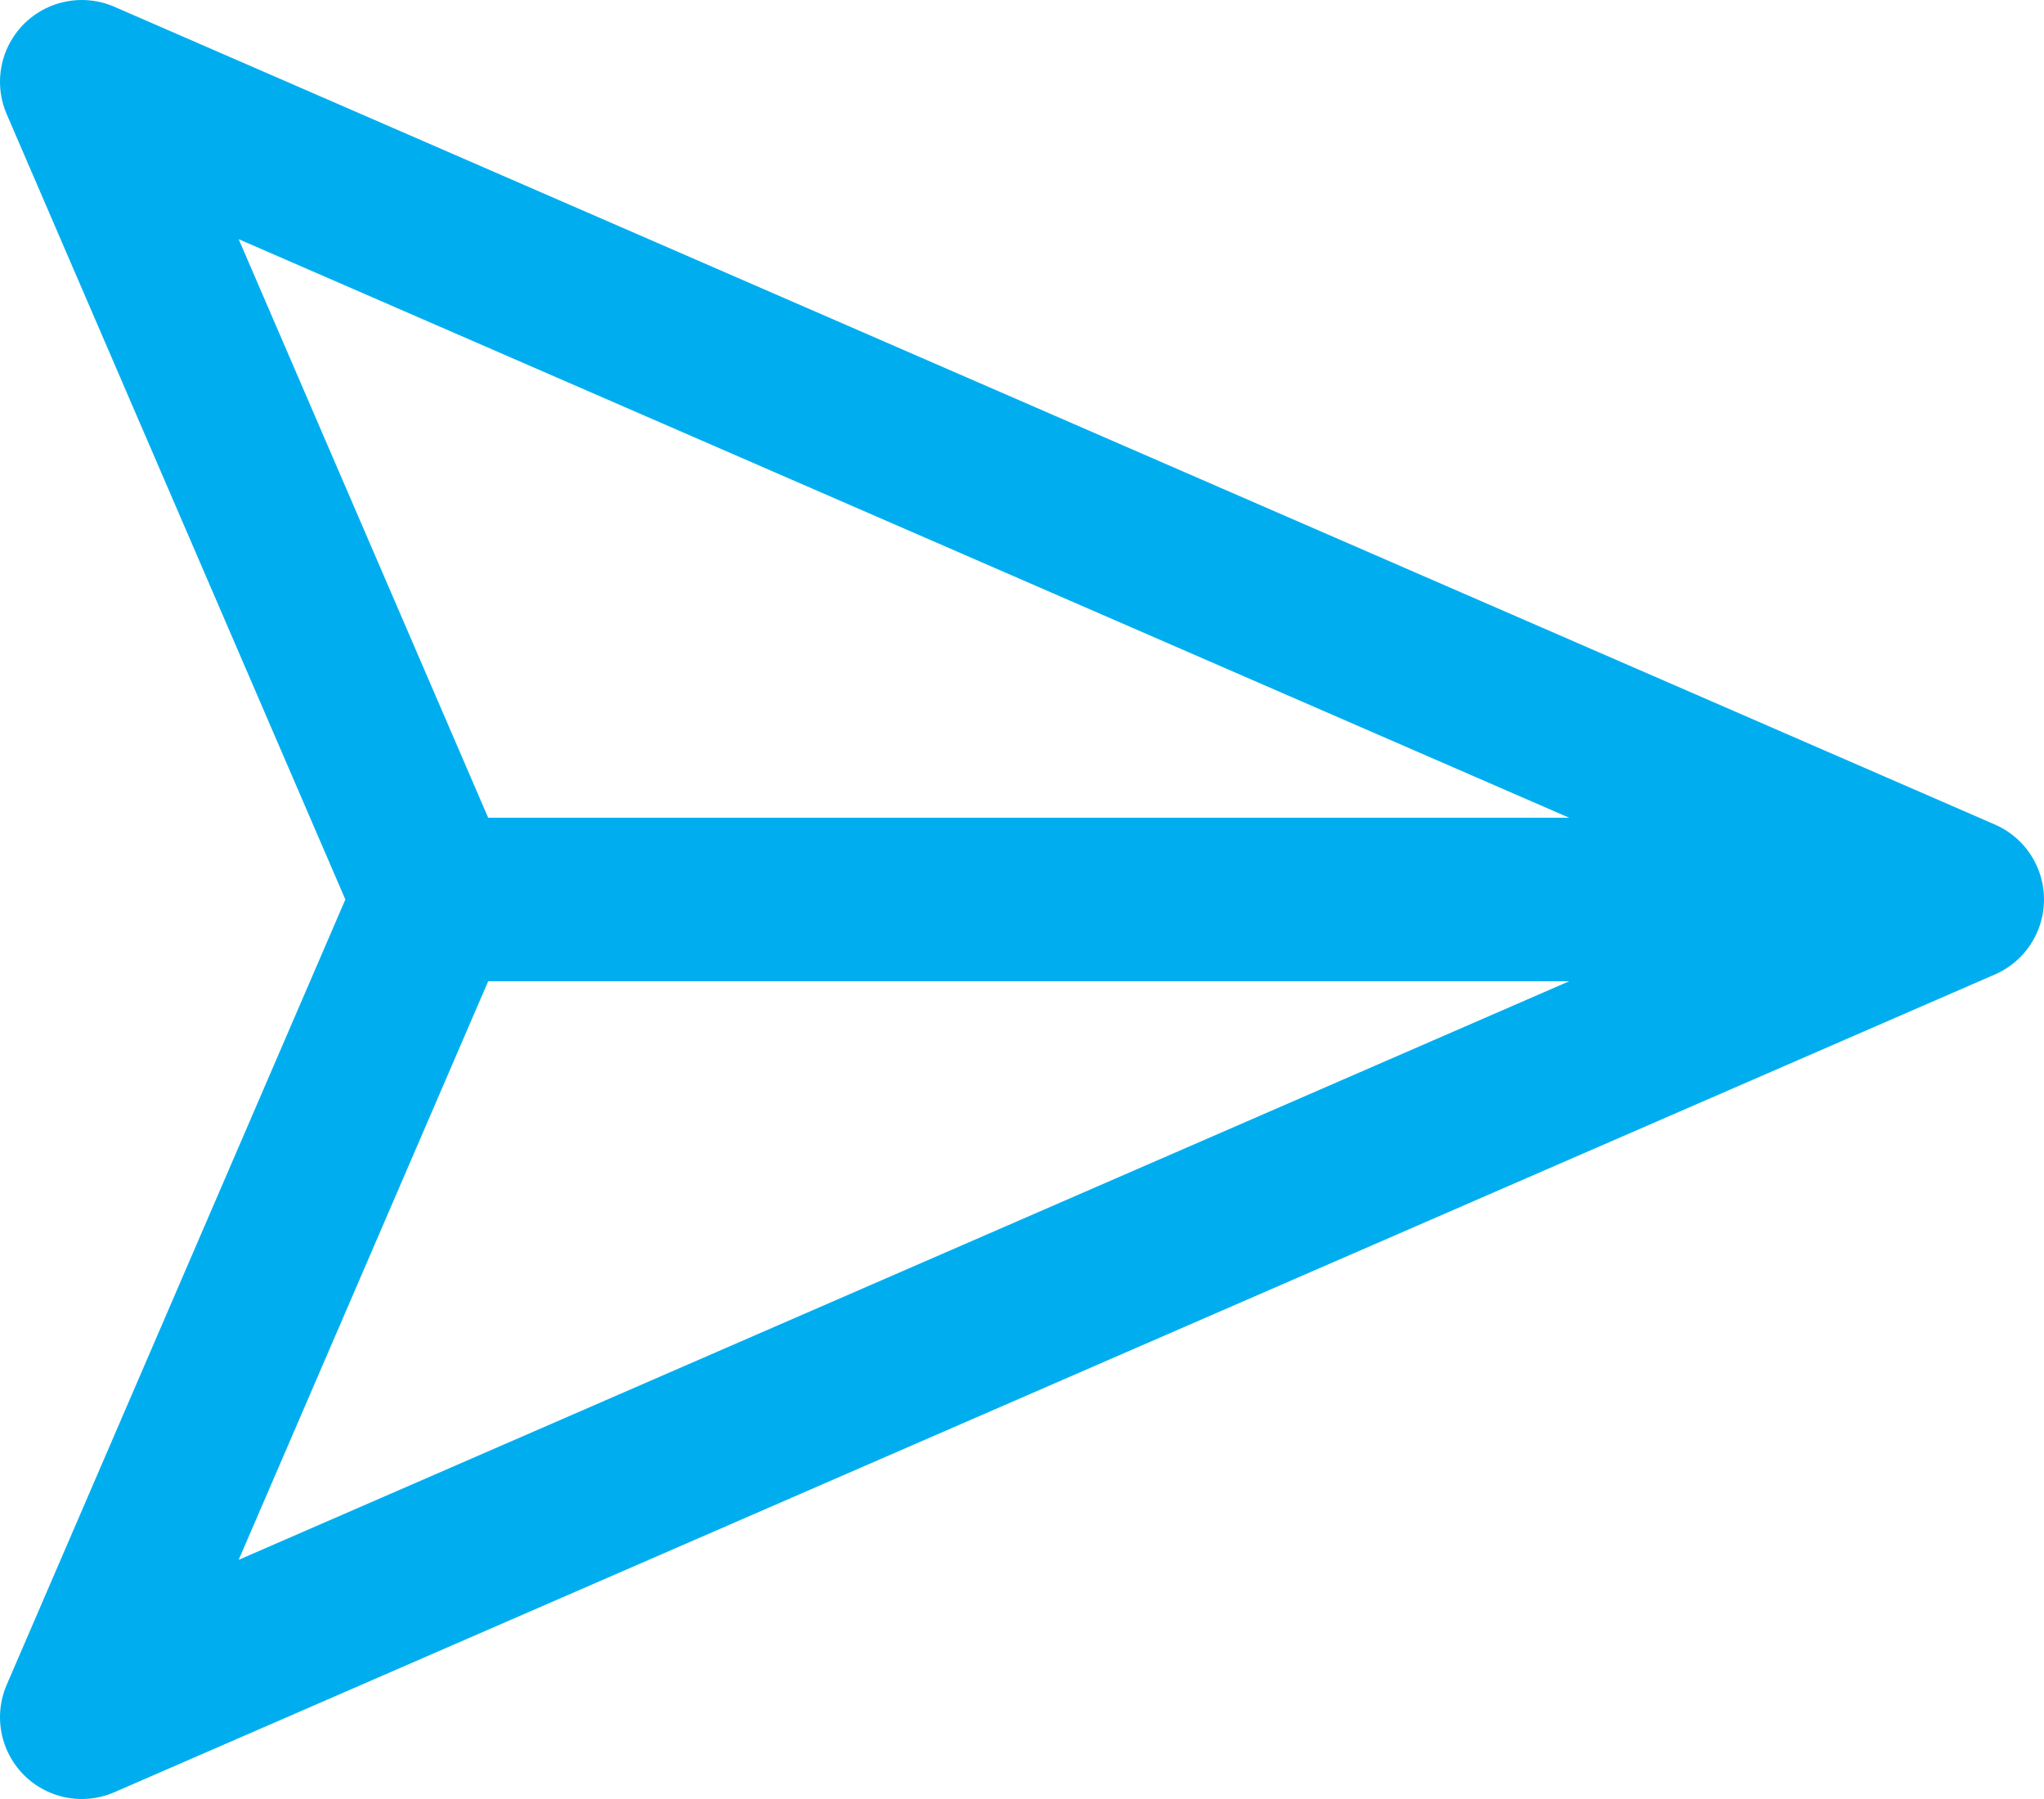 <svg width="25" height="22" viewBox="0 0 25 22" fill="none" xmlns="http://www.w3.org/2000/svg">
    <path d="M24 11L1 21L5.313 11L1 1L24 11ZM24 11H5.237" stroke="#00AEEF" stroke-width="2" stroke-linecap="round" stroke-linejoin="round"/>
</svg>
